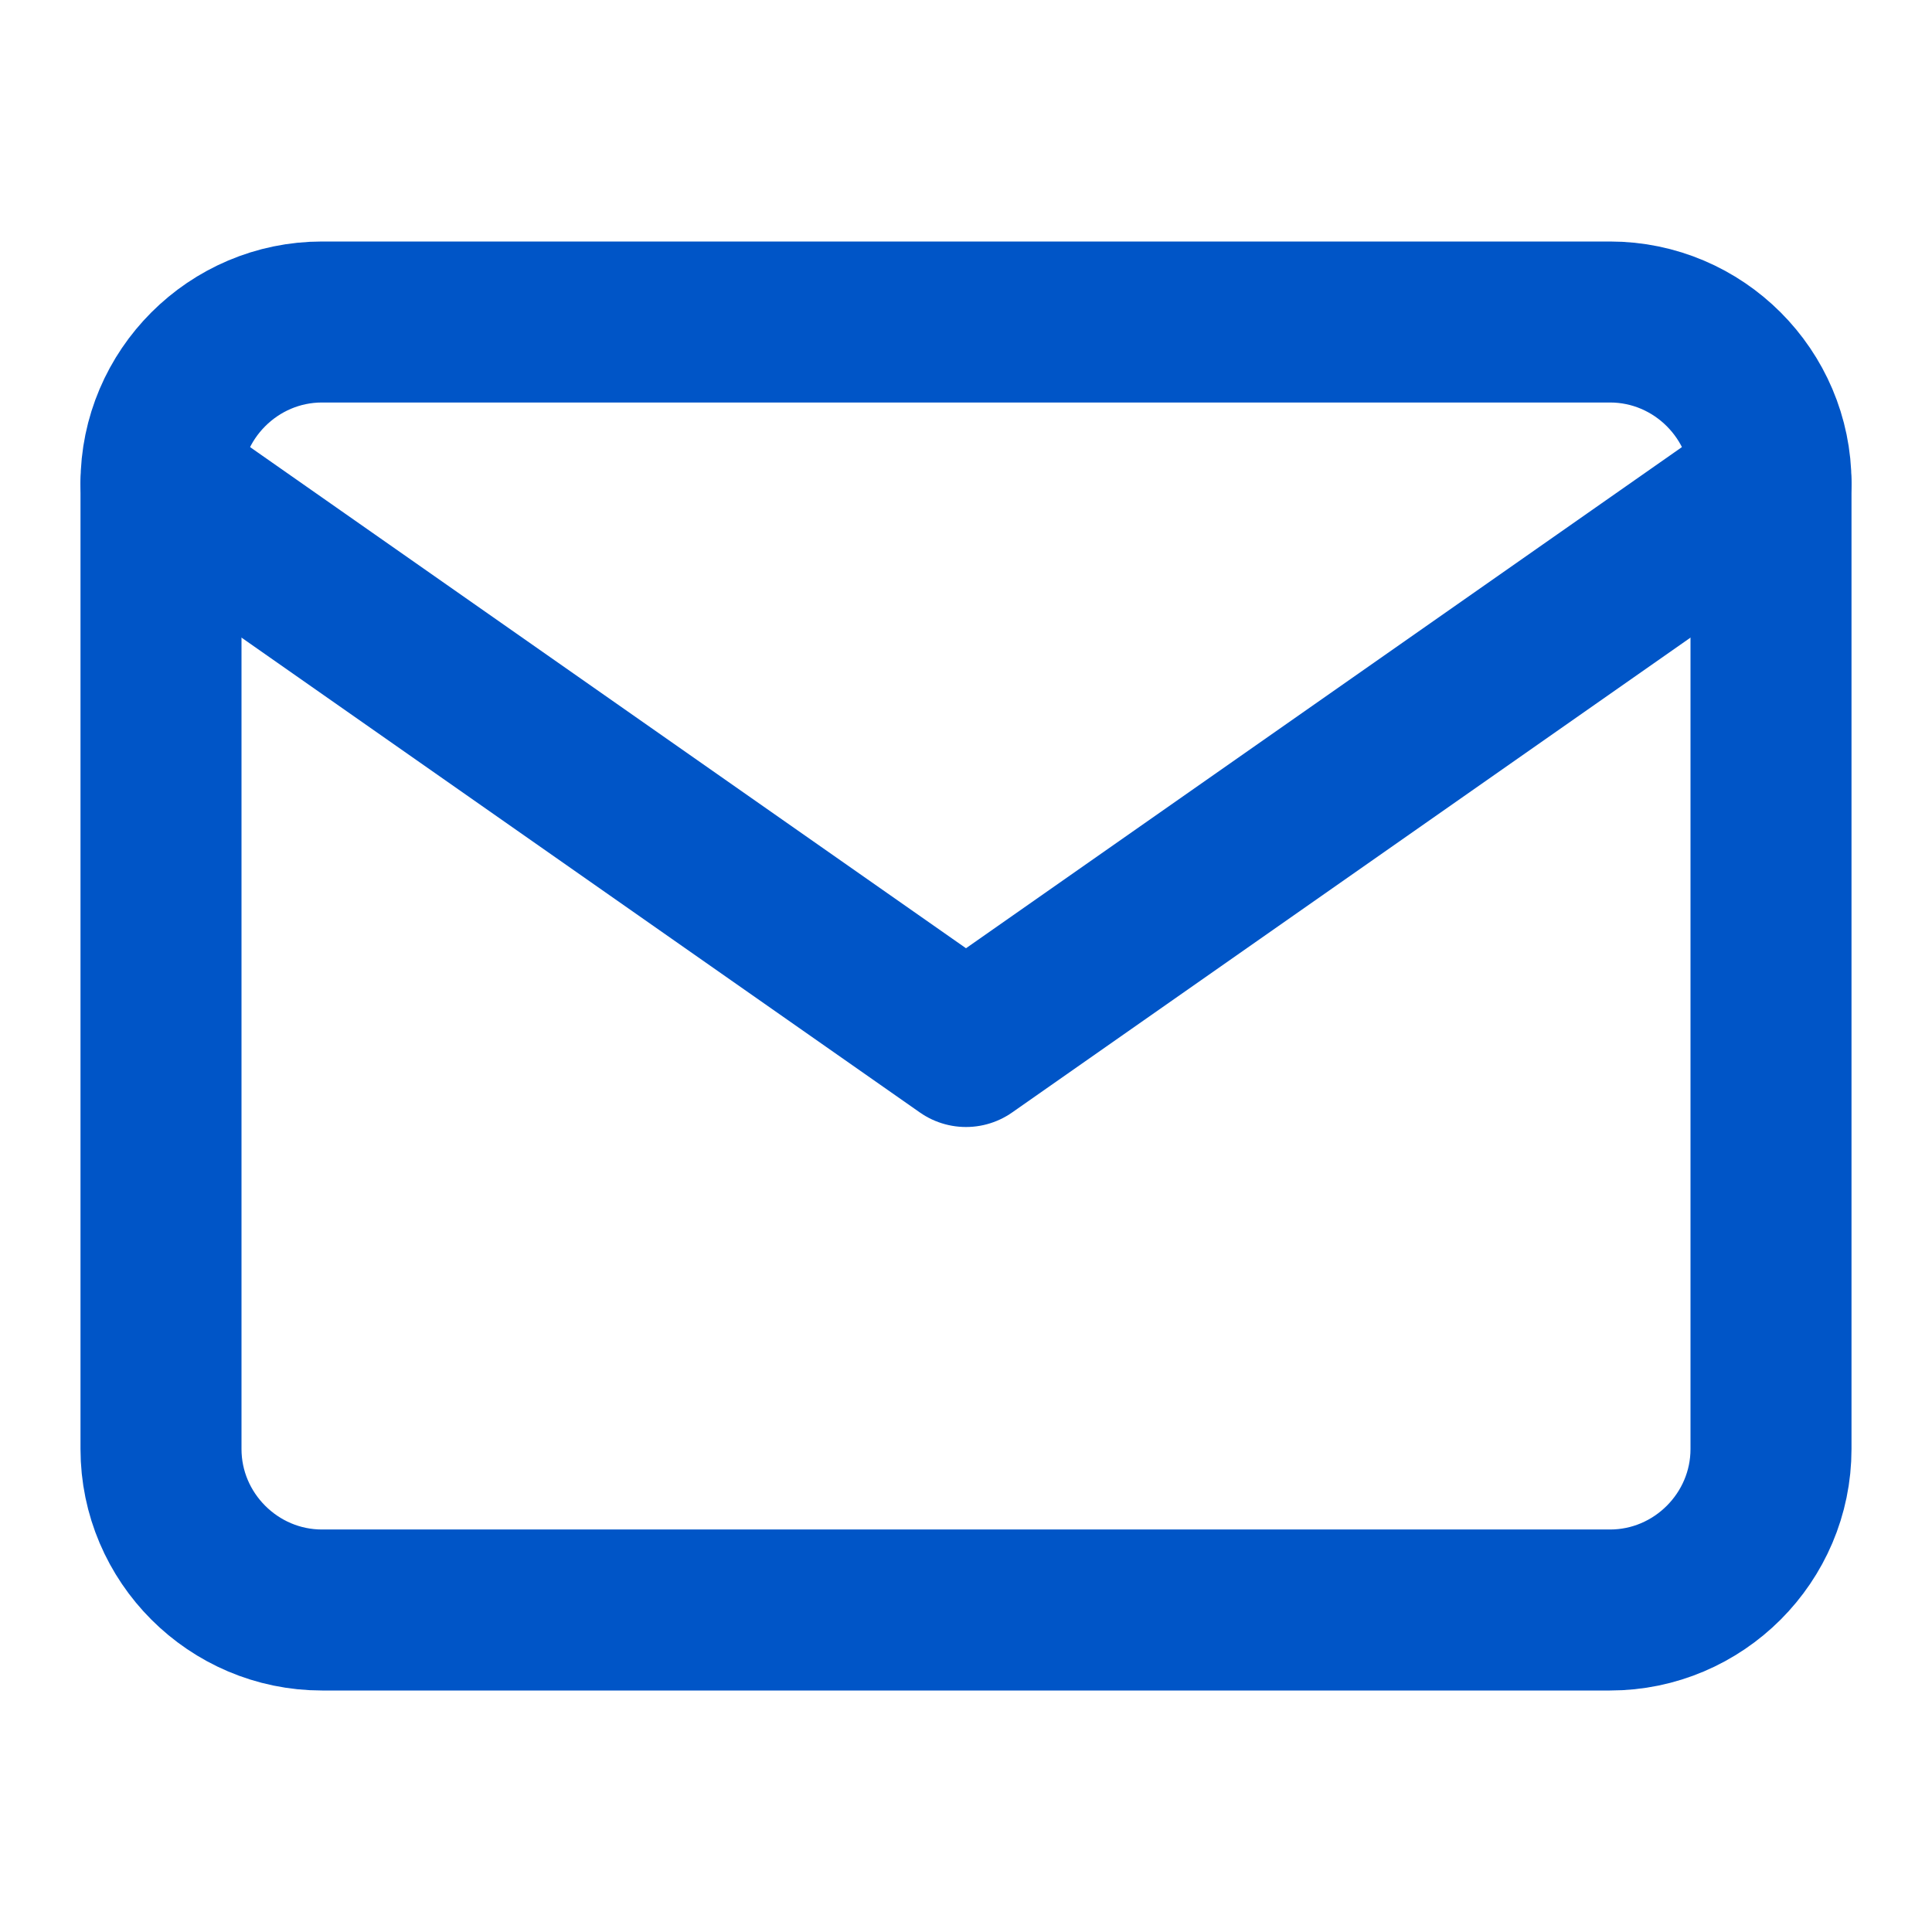 <svg width="24" height="24" viewBox="0 0 24 24" fill="none" xmlns="http://www.w3.org/2000/svg">
<path d="M4 4H20C21.1 4 22 4.9 22 6V18C22 19.1 21.1 20 20 20H4C2.9 20 2 19.1 2 18V6C2 4.9 2.9 4 4 4Z" stroke="#0055C7" stroke-width="2" stroke-linecap="round" stroke-linejoin="round"/>
<path d="M22 6L12 13L2 6" stroke="#0055C7" stroke-width="2" stroke-linecap="round" stroke-linejoin="round"/>
</svg>
